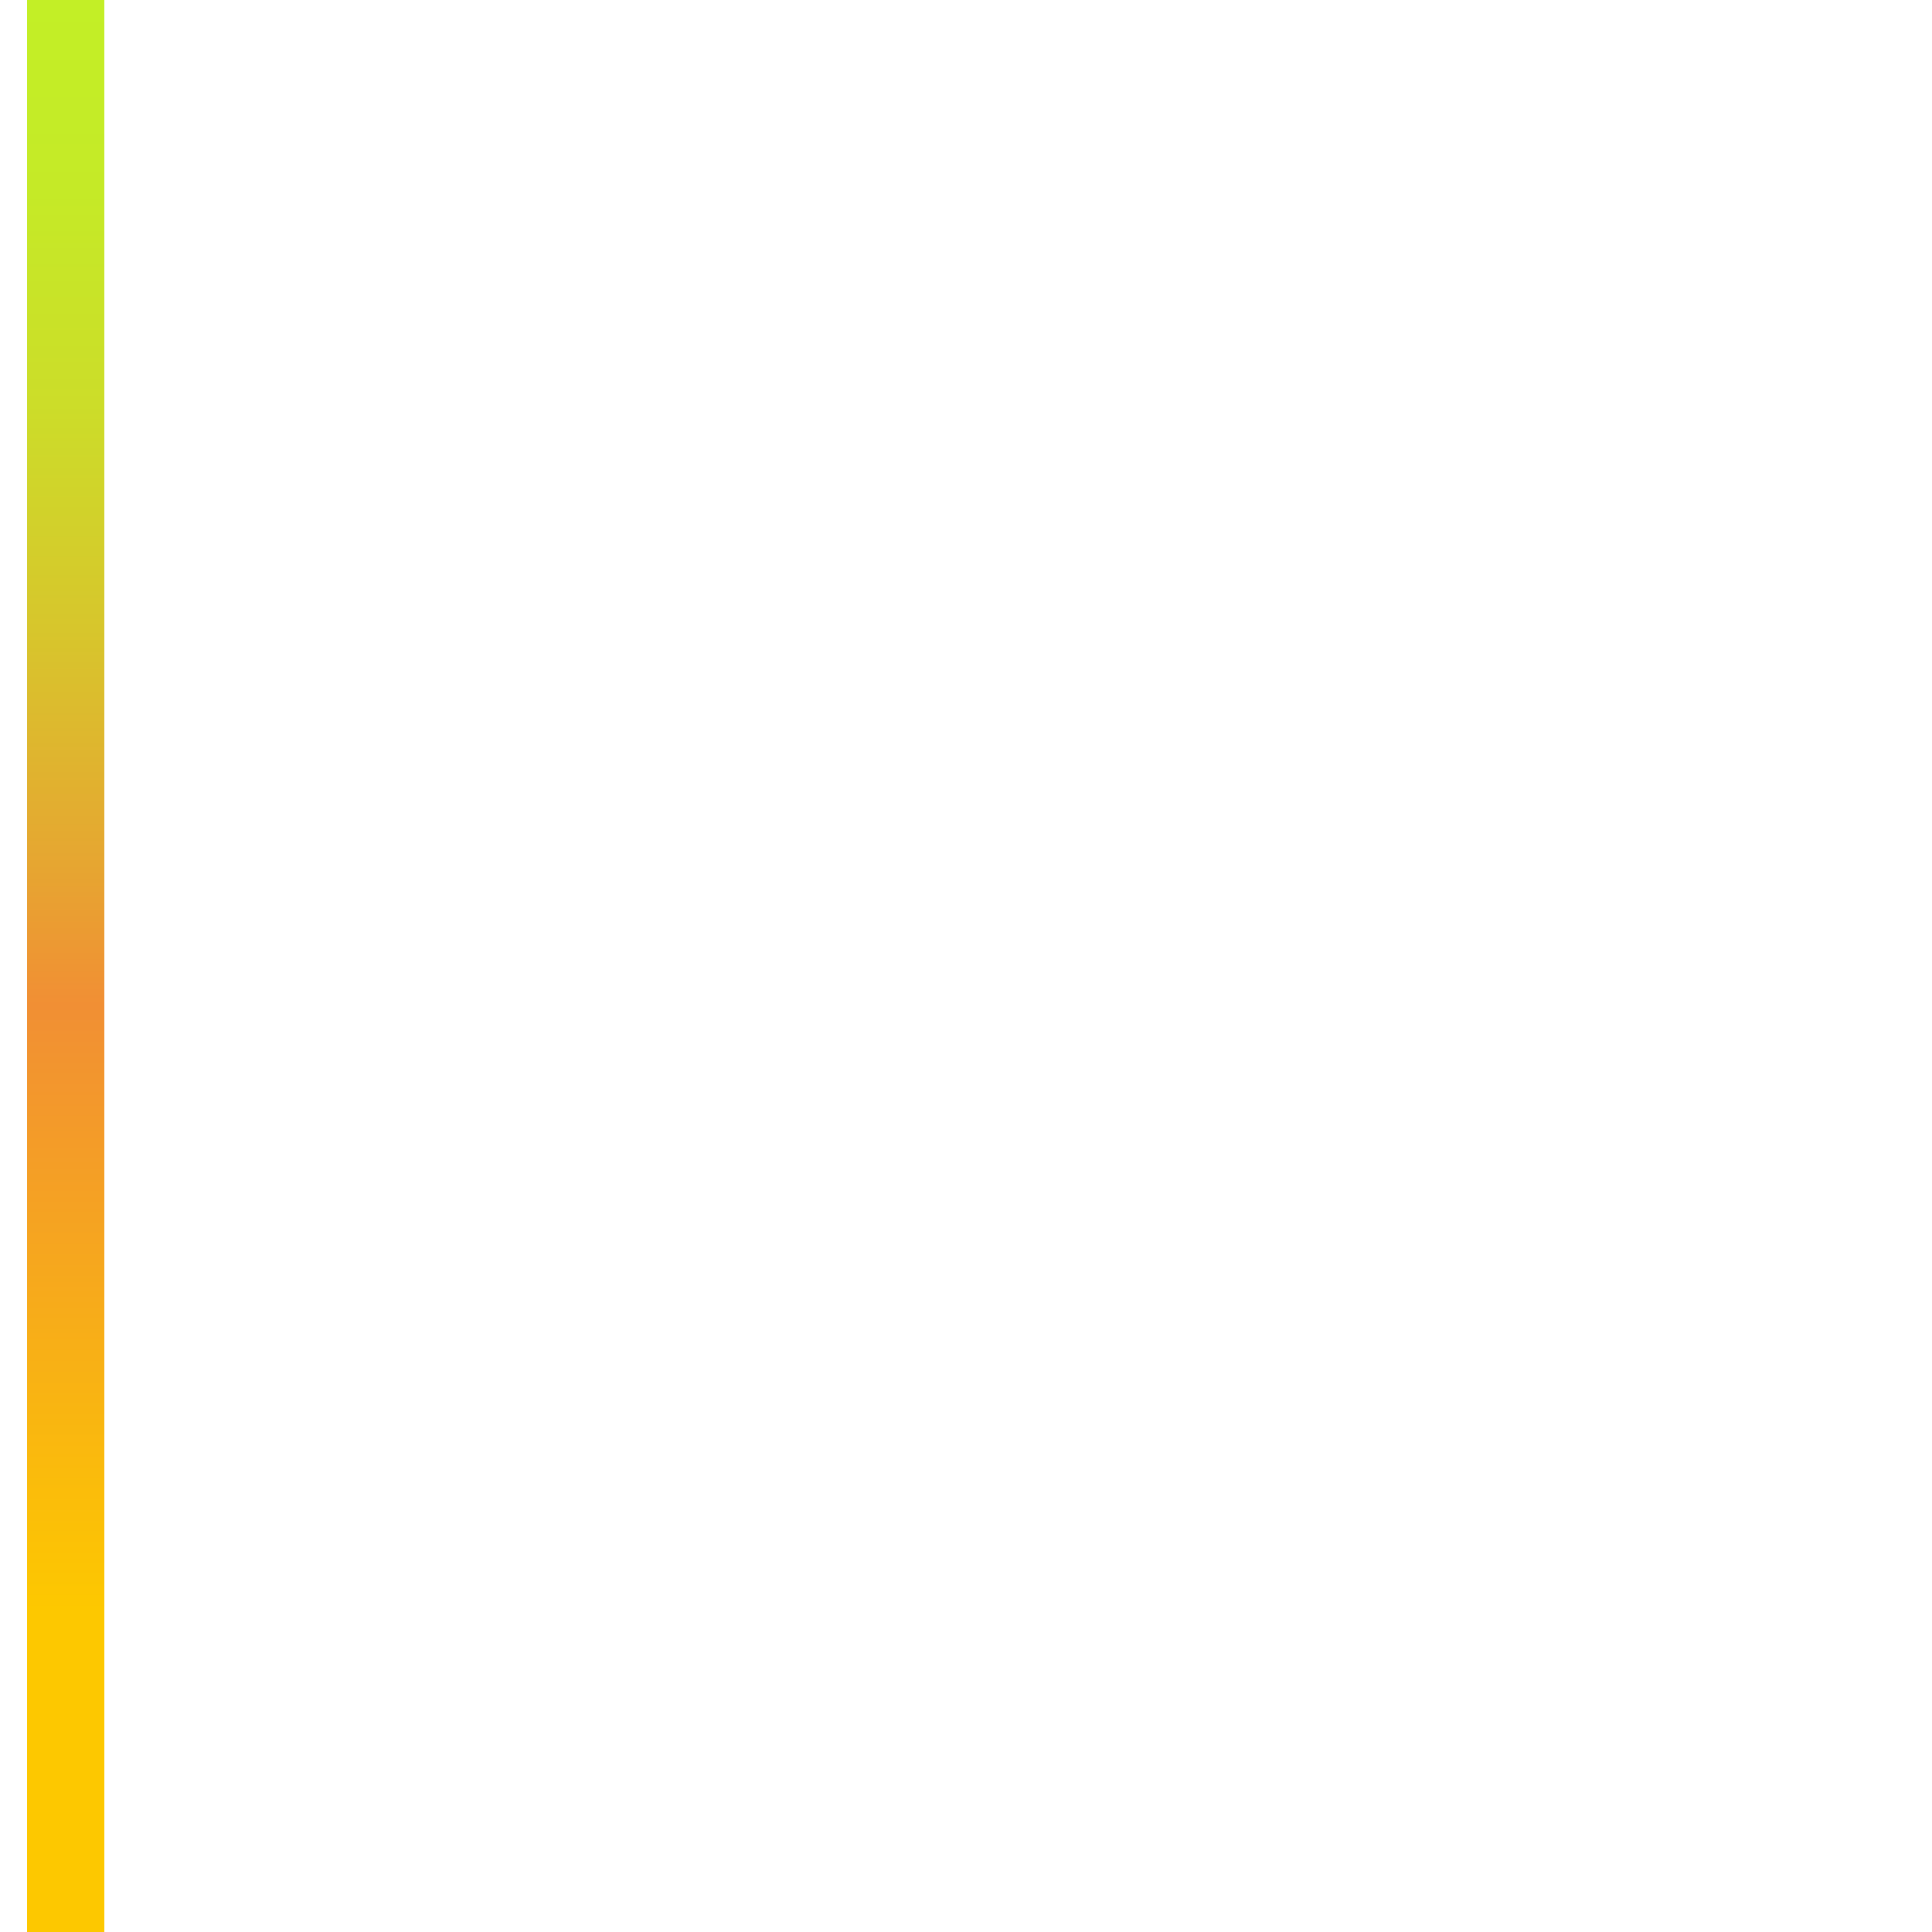 <?xml version="1.0" encoding="UTF-8"?> <!-- Generator: Adobe Illustrator 21.1.0, SVG Export Plug-In . SVG Version: 6.00 Build 0) --> <svg xmlns="http://www.w3.org/2000/svg" xmlns:xlink="http://www.w3.org/1999/xlink" id="Слой_1" x="0px" y="0px" viewBox="0 0 50 50" style="enable-background:new 0 0 50 50;" xml:space="preserve"> <style type="text/css"> .st0{fill:url(#SVGID_1_);} </style> <linearGradient id="SVGID_1_" gradientUnits="userSpaceOnUse" x1="-22.251" y1="26" x2="27.584" y2="26" gradientTransform="matrix(1.110223e-16 1 -1 1.110223e-16 27.667 22.333)"> <stop offset="0" style="stop-color:#C3EF26"></stop> <stop offset="9.710059e-02" style="stop-color:#C5EA27"></stop> <stop offset="0.208" style="stop-color:#CCDD29"></stop> <stop offset="0.325" style="stop-color:#D7C62C"></stop> <stop offset="0.447" style="stop-color:#E6A631"></stop> <stop offset="0.52" style="stop-color:#F18F34"></stop> <stop offset="0.835" style="stop-color:#FDC800"></stop> </linearGradient> <polygon class="st0" points="0.7,50 0.7,0 2.7,0 2.7,50 "></polygon> </svg> 